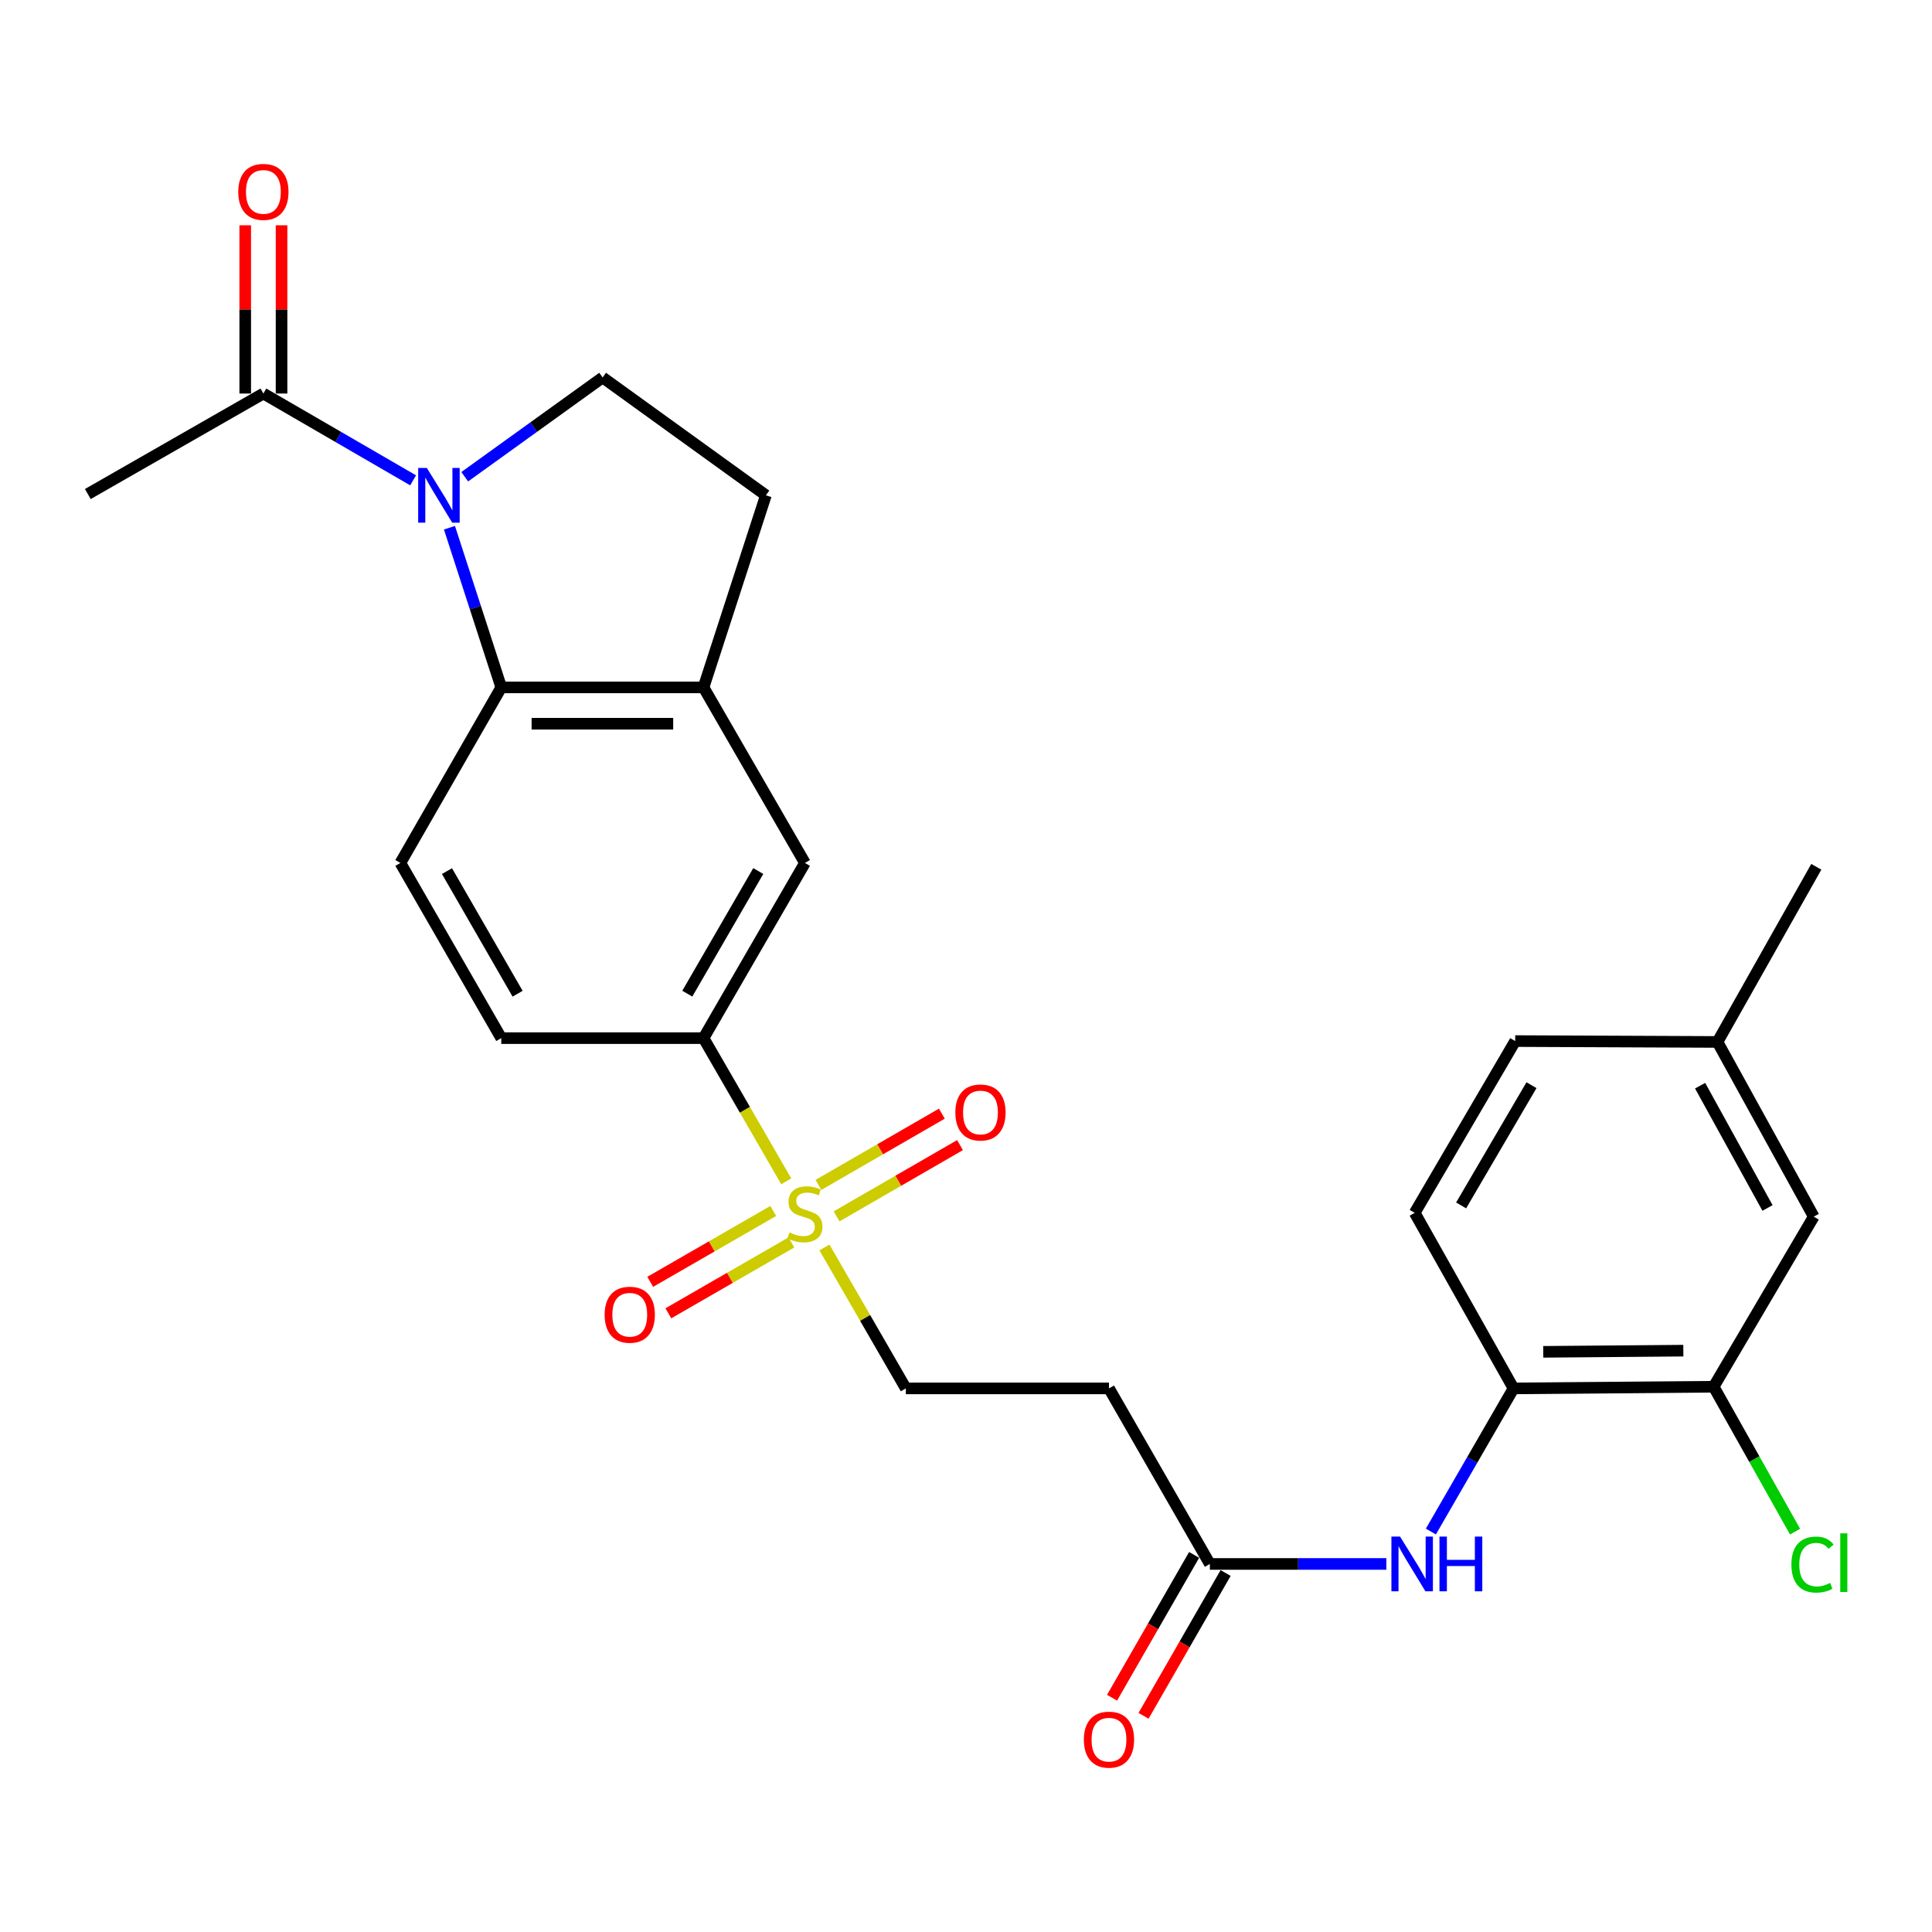 <?xml version='1.0' encoding='iso-8859-1'?>
<svg version='1.1' baseProfile='full'
              xmlns='http://www.w3.org/2000/svg'
                      xmlns:rdkit='http://www.rdkit.org/xml'
                      xmlns:xlink='http://www.w3.org/1999/xlink'
                  xml:space='preserve'
width='1000px' height='1000px' viewBox='0 0 1000 1000'>
<!-- END OF HEADER -->
<rect style='opacity:1.0;fill:#FFFFFF;stroke:none' width='1000' height='1000' x='0' y='0'> </rect>
<path class='bond-1' d='M 232.634,273.143 L 246.044,314.47' style='fill:none;fill-rule:evenodd;stroke:#0000FF;stroke-width:6px;stroke-linecap:butt;stroke-linejoin:miter;stroke-opacity:1' />
<path class='bond-1' d='M 246.044,314.47 L 259.453,355.797' style='fill:none;fill-rule:evenodd;stroke:#000000;stroke-width:6px;stroke-linecap:butt;stroke-linejoin:miter;stroke-opacity:1' />
<path class='bond-3' d='M 213.826,248.621 L 175.077,226.155' style='fill:none;fill-rule:evenodd;stroke:#0000FF;stroke-width:6px;stroke-linecap:butt;stroke-linejoin:miter;stroke-opacity:1' />
<path class='bond-3' d='M 175.077,226.155 L 136.328,203.69' style='fill:none;fill-rule:evenodd;stroke:#000000;stroke-width:6px;stroke-linecap:butt;stroke-linejoin:miter;stroke-opacity:1' />
<path class='bond-5' d='M 240.542,246.76 L 276.233,221.068' style='fill:none;fill-rule:evenodd;stroke:#0000FF;stroke-width:6px;stroke-linecap:butt;stroke-linejoin:miter;stroke-opacity:1' />
<path class='bond-5' d='M 276.233,221.068 L 311.924,195.377' style='fill:none;fill-rule:evenodd;stroke:#000000;stroke-width:6px;stroke-linecap:butt;stroke-linejoin:miter;stroke-opacity:1' />
<path class='bond-0' d='M 406.955,611.456 L 385.55,574.396' style='fill:none;fill-rule:evenodd;stroke:#CCCC00;stroke-width:6px;stroke-linecap:butt;stroke-linejoin:miter;stroke-opacity:1' />
<path class='bond-0' d='M 385.55,574.396 L 364.145,537.336' style='fill:none;fill-rule:evenodd;stroke:#000000;stroke-width:6px;stroke-linecap:butt;stroke-linejoin:miter;stroke-opacity:1' />
<path class='bond-12' d='M 426.728,645.69 L 447.792,682.162' style='fill:none;fill-rule:evenodd;stroke:#CCCC00;stroke-width:6px;stroke-linecap:butt;stroke-linejoin:miter;stroke-opacity:1' />
<path class='bond-12' d='M 447.792,682.162 L 468.857,718.634' style='fill:none;fill-rule:evenodd;stroke:#000000;stroke-width:6px;stroke-linecap:butt;stroke-linejoin:miter;stroke-opacity:1' />
<path class='bond-14' d='M 400.239,626.791 L 368.393,645.133' style='fill:none;fill-rule:evenodd;stroke:#CCCC00;stroke-width:6px;stroke-linecap:butt;stroke-linejoin:miter;stroke-opacity:1' />
<path class='bond-14' d='M 368.393,645.133 L 336.548,663.475' style='fill:none;fill-rule:evenodd;stroke:#FF0000;stroke-width:6px;stroke-linecap:butt;stroke-linejoin:miter;stroke-opacity:1' />
<path class='bond-14' d='M 409.622,643.081 L 377.776,661.423' style='fill:none;fill-rule:evenodd;stroke:#CCCC00;stroke-width:6px;stroke-linecap:butt;stroke-linejoin:miter;stroke-opacity:1' />
<path class='bond-14' d='M 377.776,661.423 L 345.931,679.765' style='fill:none;fill-rule:evenodd;stroke:#FF0000;stroke-width:6px;stroke-linecap:butt;stroke-linejoin:miter;stroke-opacity:1' />
<path class='bond-15' d='M 433.029,629.583 L 464.966,611.143' style='fill:none;fill-rule:evenodd;stroke:#CCCC00;stroke-width:6px;stroke-linecap:butt;stroke-linejoin:miter;stroke-opacity:1' />
<path class='bond-15' d='M 464.966,611.143 L 496.904,592.704' style='fill:none;fill-rule:evenodd;stroke:#FF0000;stroke-width:6px;stroke-linecap:butt;stroke-linejoin:miter;stroke-opacity:1' />
<path class='bond-15' d='M 423.629,613.302 L 455.567,594.863' style='fill:none;fill-rule:evenodd;stroke:#CCCC00;stroke-width:6px;stroke-linecap:butt;stroke-linejoin:miter;stroke-opacity:1' />
<path class='bond-15' d='M 455.567,594.863 L 487.504,576.423' style='fill:none;fill-rule:evenodd;stroke:#FF0000;stroke-width:6px;stroke-linecap:butt;stroke-linejoin:miter;stroke-opacity:1' />
<path class='bond-2' d='M 259.453,355.797 L 364.145,355.797' style='fill:none;fill-rule:evenodd;stroke:#000000;stroke-width:6px;stroke-linecap:butt;stroke-linejoin:miter;stroke-opacity:1' />
<path class='bond-2' d='M 275.157,374.597 L 348.441,374.597' style='fill:none;fill-rule:evenodd;stroke:#000000;stroke-width:6px;stroke-linecap:butt;stroke-linejoin:miter;stroke-opacity:1' />
<path class='bond-10' d='M 259.453,355.797 L 207.233,446.661' style='fill:none;fill-rule:evenodd;stroke:#000000;stroke-width:6px;stroke-linecap:butt;stroke-linejoin:miter;stroke-opacity:1' />
<path class='bond-9' d='M 364.145,355.797 L 416.626,446.661' style='fill:none;fill-rule:evenodd;stroke:#000000;stroke-width:6px;stroke-linecap:butt;stroke-linejoin:miter;stroke-opacity:1' />
<path class='bond-27' d='M 364.145,355.797 L 396.427,256.37' style='fill:none;fill-rule:evenodd;stroke:#000000;stroke-width:6px;stroke-linecap:butt;stroke-linejoin:miter;stroke-opacity:1' />
<path class='bond-18' d='M 145.728,203.69 L 145.728,160.15' style='fill:none;fill-rule:evenodd;stroke:#000000;stroke-width:6px;stroke-linecap:butt;stroke-linejoin:miter;stroke-opacity:1' />
<path class='bond-18' d='M 145.728,160.15 L 145.728,116.61' style='fill:none;fill-rule:evenodd;stroke:#FF0000;stroke-width:6px;stroke-linecap:butt;stroke-linejoin:miter;stroke-opacity:1' />
<path class='bond-18' d='M 126.929,203.69 L 126.929,160.15' style='fill:none;fill-rule:evenodd;stroke:#000000;stroke-width:6px;stroke-linecap:butt;stroke-linejoin:miter;stroke-opacity:1' />
<path class='bond-18' d='M 126.929,160.15 L 126.929,116.61' style='fill:none;fill-rule:evenodd;stroke:#FF0000;stroke-width:6px;stroke-linecap:butt;stroke-linejoin:miter;stroke-opacity:1' />
<path class='bond-25' d='M 136.328,203.69 L 45.455,255.712' style='fill:none;fill-rule:evenodd;stroke:#000000;stroke-width:6px;stroke-linecap:butt;stroke-linejoin:miter;stroke-opacity:1' />
<path class='bond-4' d='M 364.145,537.336 L 259.453,537.336' style='fill:none;fill-rule:evenodd;stroke:#000000;stroke-width:6px;stroke-linecap:butt;stroke-linejoin:miter;stroke-opacity:1' />
<path class='bond-28' d='M 364.145,537.336 L 416.626,446.661' style='fill:none;fill-rule:evenodd;stroke:#000000;stroke-width:6px;stroke-linecap:butt;stroke-linejoin:miter;stroke-opacity:1' />
<path class='bond-28' d='M 355.746,514.318 L 392.483,450.845' style='fill:none;fill-rule:evenodd;stroke:#000000;stroke-width:6px;stroke-linecap:butt;stroke-linejoin:miter;stroke-opacity:1' />
<path class='bond-16' d='M 311.924,195.377 L 396.427,256.37' style='fill:none;fill-rule:evenodd;stroke:#000000;stroke-width:6px;stroke-linecap:butt;stroke-linejoin:miter;stroke-opacity:1' />
<path class='bond-6' d='M 717.572,809.498 L 671.9,809.498' style='fill:none;fill-rule:evenodd;stroke:#0000FF;stroke-width:6px;stroke-linecap:butt;stroke-linejoin:miter;stroke-opacity:1' />
<path class='bond-6' d='M 671.9,809.498 L 626.228,809.498' style='fill:none;fill-rule:evenodd;stroke:#000000;stroke-width:6px;stroke-linecap:butt;stroke-linejoin:miter;stroke-opacity:1' />
<path class='bond-8' d='M 740.621,792.715 L 762.011,755.675' style='fill:none;fill-rule:evenodd;stroke:#0000FF;stroke-width:6px;stroke-linecap:butt;stroke-linejoin:miter;stroke-opacity:1' />
<path class='bond-8' d='M 762.011,755.675 L 783.4,718.634' style='fill:none;fill-rule:evenodd;stroke:#000000;stroke-width:6px;stroke-linecap:butt;stroke-linejoin:miter;stroke-opacity:1' />
<path class='bond-7' d='M 626.228,809.498 L 574.007,718.634' style='fill:none;fill-rule:evenodd;stroke:#000000;stroke-width:6px;stroke-linecap:butt;stroke-linejoin:miter;stroke-opacity:1' />
<path class='bond-20' d='M 618.078,804.814 L 596.836,841.776' style='fill:none;fill-rule:evenodd;stroke:#000000;stroke-width:6px;stroke-linecap:butt;stroke-linejoin:miter;stroke-opacity:1' />
<path class='bond-20' d='M 596.836,841.776 L 575.594,878.737' style='fill:none;fill-rule:evenodd;stroke:#FF0000;stroke-width:6px;stroke-linecap:butt;stroke-linejoin:miter;stroke-opacity:1' />
<path class='bond-20' d='M 634.377,814.181 L 613.135,851.143' style='fill:none;fill-rule:evenodd;stroke:#000000;stroke-width:6px;stroke-linecap:butt;stroke-linejoin:miter;stroke-opacity:1' />
<path class='bond-20' d='M 613.135,851.143 L 591.893,888.105' style='fill:none;fill-rule:evenodd;stroke:#FF0000;stroke-width:6px;stroke-linecap:butt;stroke-linejoin:miter;stroke-opacity:1' />
<path class='bond-11' d='M 783.4,718.634 L 886.985,717.768' style='fill:none;fill-rule:evenodd;stroke:#000000;stroke-width:6px;stroke-linecap:butt;stroke-linejoin:miter;stroke-opacity:1' />
<path class='bond-11' d='M 798.781,699.706 L 871.29,699.099' style='fill:none;fill-rule:evenodd;stroke:#000000;stroke-width:6px;stroke-linecap:butt;stroke-linejoin:miter;stroke-opacity:1' />
<path class='bond-21' d='M 783.4,718.634 L 732.245,627.761' style='fill:none;fill-rule:evenodd;stroke:#000000;stroke-width:6px;stroke-linecap:butt;stroke-linejoin:miter;stroke-opacity:1' />
<path class='bond-17' d='M 207.233,446.661 L 259.453,537.336' style='fill:none;fill-rule:evenodd;stroke:#000000;stroke-width:6px;stroke-linecap:butt;stroke-linejoin:miter;stroke-opacity:1' />
<path class='bond-17' d='M 231.357,450.88 L 267.911,514.353' style='fill:none;fill-rule:evenodd;stroke:#000000;stroke-width:6px;stroke-linecap:butt;stroke-linejoin:miter;stroke-opacity:1' />
<path class='bond-19' d='M 886.985,717.768 L 938.798,629.735' style='fill:none;fill-rule:evenodd;stroke:#000000;stroke-width:6px;stroke-linecap:butt;stroke-linejoin:miter;stroke-opacity:1' />
<path class='bond-22' d='M 886.985,717.768 L 908.053,755.268' style='fill:none;fill-rule:evenodd;stroke:#000000;stroke-width:6px;stroke-linecap:butt;stroke-linejoin:miter;stroke-opacity:1' />
<path class='bond-22' d='M 908.053,755.268 L 929.121,792.768' style='fill:none;fill-rule:evenodd;stroke:#00CC00;stroke-width:6px;stroke-linecap:butt;stroke-linejoin:miter;stroke-opacity:1' />
<path class='bond-13' d='M 468.857,718.634 L 574.007,718.634' style='fill:none;fill-rule:evenodd;stroke:#000000;stroke-width:6px;stroke-linecap:butt;stroke-linejoin:miter;stroke-opacity:1' />
<path class='bond-29' d='M 938.798,629.735 L 888.969,539.31' style='fill:none;fill-rule:evenodd;stroke:#000000;stroke-width:6px;stroke-linecap:butt;stroke-linejoin:miter;stroke-opacity:1' />
<path class='bond-29' d='M 914.858,625.244 L 879.978,561.947' style='fill:none;fill-rule:evenodd;stroke:#000000;stroke-width:6px;stroke-linecap:butt;stroke-linejoin:miter;stroke-opacity:1' />
<path class='bond-24' d='M 732.245,627.761 L 784.267,538.861' style='fill:none;fill-rule:evenodd;stroke:#000000;stroke-width:6px;stroke-linecap:butt;stroke-linejoin:miter;stroke-opacity:1' />
<path class='bond-24' d='M 756.274,623.92 L 792.689,561.691' style='fill:none;fill-rule:evenodd;stroke:#000000;stroke-width:6px;stroke-linecap:butt;stroke-linejoin:miter;stroke-opacity:1' />
<path class='bond-23' d='M 888.969,539.31 L 784.267,538.861' style='fill:none;fill-rule:evenodd;stroke:#000000;stroke-width:6px;stroke-linecap:butt;stroke-linejoin:miter;stroke-opacity:1' />
<path class='bond-26' d='M 888.969,539.31 L 940.114,448.655' style='fill:none;fill-rule:evenodd;stroke:#000000;stroke-width:6px;stroke-linecap:butt;stroke-linejoin:miter;stroke-opacity:1' />
<path  class='atom-0' d='M 220.932 242.21
L 230.212 257.21
Q 231.132 258.69, 232.612 261.37
Q 234.092 264.05, 234.172 264.21
L 234.172 242.21
L 237.932 242.21
L 237.932 270.53
L 234.052 270.53
L 224.092 254.13
Q 222.932 252.21, 221.692 250.01
Q 220.492 247.81, 220.132 247.13
L 220.132 270.53
L 216.452 270.53
L 216.452 242.21
L 220.932 242.21
' fill='#0000FF'/>
<path  class='atom-1' d='M 408.626 637.919
Q 408.946 638.039, 410.266 638.599
Q 411.586 639.159, 413.026 639.519
Q 414.506 639.839, 415.946 639.839
Q 418.626 639.839, 420.186 638.559
Q 421.746 637.239, 421.746 634.959
Q 421.746 633.399, 420.946 632.439
Q 420.186 631.479, 418.986 630.959
Q 417.786 630.439, 415.786 629.839
Q 413.266 629.079, 411.746 628.359
Q 410.266 627.639, 409.186 626.119
Q 408.146 624.599, 408.146 622.039
Q 408.146 618.479, 410.546 616.279
Q 412.986 614.079, 417.786 614.079
Q 421.066 614.079, 424.786 615.639
L 423.866 618.719
Q 420.466 617.319, 417.906 617.319
Q 415.146 617.319, 413.626 618.479
Q 412.106 619.599, 412.146 621.559
Q 412.146 623.079, 412.906 623.999
Q 413.706 624.919, 414.826 625.439
Q 415.986 625.959, 417.906 626.559
Q 420.466 627.359, 421.986 628.159
Q 423.506 628.959, 424.586 630.599
Q 425.706 632.199, 425.706 634.959
Q 425.706 638.879, 423.066 640.999
Q 420.466 643.079, 416.106 643.079
Q 413.586 643.079, 411.666 642.519
Q 409.786 641.999, 407.546 641.079
L 408.626 637.919
' fill='#CCCC00'/>
<path  class='atom-7' d='M 724.669 795.338
L 733.949 810.338
Q 734.869 811.818, 736.349 814.498
Q 737.829 817.178, 737.909 817.338
L 737.909 795.338
L 741.669 795.338
L 741.669 823.658
L 737.789 823.658
L 727.829 807.258
Q 726.669 805.338, 725.429 803.138
Q 724.229 800.938, 723.869 800.258
L 723.869 823.658
L 720.189 823.658
L 720.189 795.338
L 724.669 795.338
' fill='#0000FF'/>
<path  class='atom-7' d='M 745.069 795.338
L 748.909 795.338
L 748.909 807.378
L 763.389 807.378
L 763.389 795.338
L 767.229 795.338
L 767.229 823.658
L 763.389 823.658
L 763.389 810.578
L 748.909 810.578
L 748.909 823.658
L 745.069 823.658
L 745.069 795.338
' fill='#0000FF'/>
<path  class='atom-15' d='M 312.961 680.5
Q 312.961 673.7, 316.321 669.9
Q 319.681 666.1, 325.961 666.1
Q 332.241 666.1, 335.601 669.9
Q 338.961 673.7, 338.961 680.5
Q 338.961 687.38, 335.561 691.3
Q 332.161 695.18, 325.961 695.18
Q 319.721 695.18, 316.321 691.3
Q 312.961 687.42, 312.961 680.5
M 325.961 691.98
Q 330.281 691.98, 332.601 689.1
Q 334.961 686.18, 334.961 680.5
Q 334.961 674.94, 332.601 672.14
Q 330.281 669.3, 325.961 669.3
Q 321.641 669.3, 319.281 672.1
Q 316.961 674.9, 316.961 680.5
Q 316.961 686.22, 319.281 689.1
Q 321.641 691.98, 325.961 691.98
' fill='#FF0000'/>
<path  class='atom-16' d='M 494.489 575.819
Q 494.489 569.019, 497.849 565.219
Q 501.209 561.419, 507.489 561.419
Q 513.769 561.419, 517.129 565.219
Q 520.489 569.019, 520.489 575.819
Q 520.489 582.699, 517.089 586.619
Q 513.689 590.499, 507.489 590.499
Q 501.249 590.499, 497.849 586.619
Q 494.489 582.739, 494.489 575.819
M 507.489 587.299
Q 511.809 587.299, 514.129 584.419
Q 516.489 581.499, 516.489 575.819
Q 516.489 570.259, 514.129 567.459
Q 511.809 564.619, 507.489 564.619
Q 503.169 564.619, 500.809 567.419
Q 498.489 570.219, 498.489 575.819
Q 498.489 581.539, 500.809 584.419
Q 503.169 587.299, 507.489 587.299
' fill='#FF0000'/>
<path  class='atom-19' d='M 123.328 99.319
Q 123.328 92.519, 126.688 88.719
Q 130.048 84.919, 136.328 84.919
Q 142.608 84.919, 145.968 88.719
Q 149.328 92.519, 149.328 99.319
Q 149.328 106.199, 145.928 110.119
Q 142.528 113.999, 136.328 113.999
Q 130.088 113.999, 126.688 110.119
Q 123.328 106.239, 123.328 99.319
M 136.328 110.799
Q 140.648 110.799, 142.968 107.919
Q 145.328 104.999, 145.328 99.319
Q 145.328 93.759, 142.968 90.959
Q 140.648 88.119, 136.328 88.119
Q 132.008 88.119, 129.648 90.919
Q 127.328 93.719, 127.328 99.319
Q 127.328 105.039, 129.648 107.919
Q 132.008 110.799, 136.328 110.799
' fill='#FF0000'/>
<path  class='atom-21' d='M 561.007 900.441
Q 561.007 893.641, 564.367 889.841
Q 567.727 886.041, 574.007 886.041
Q 580.287 886.041, 583.647 889.841
Q 587.007 893.641, 587.007 900.441
Q 587.007 907.321, 583.607 911.241
Q 580.207 915.121, 574.007 915.121
Q 567.767 915.121, 564.367 911.241
Q 561.007 907.361, 561.007 900.441
M 574.007 911.921
Q 578.327 911.921, 580.647 909.041
Q 583.007 906.121, 583.007 900.441
Q 583.007 894.881, 580.647 892.081
Q 578.327 889.241, 574.007 889.241
Q 569.687 889.241, 567.327 892.041
Q 565.007 894.841, 565.007 900.441
Q 565.007 906.161, 567.327 909.041
Q 569.687 911.921, 574.007 911.921
' fill='#FF0000'/>
<path  class='atom-23' d='M 927.23 809.82
Q 927.23 802.78, 930.51 799.1
Q 933.83 795.38, 940.11 795.38
Q 945.95 795.38, 949.07 799.5
L 946.43 801.66
Q 944.15 798.66, 940.11 798.66
Q 935.83 798.66, 933.55 801.54
Q 931.31 804.38, 931.31 809.82
Q 931.31 815.42, 933.63 818.3
Q 935.99 821.18, 940.55 821.18
Q 943.67 821.18, 947.31 819.3
L 948.43 822.3
Q 946.95 823.26, 944.71 823.82
Q 942.47 824.38, 939.99 824.38
Q 933.83 824.38, 930.51 820.62
Q 927.23 816.86, 927.23 809.82
' fill='#00CC00'/>
<path  class='atom-23' d='M 952.51 793.66
L 956.19 793.66
L 956.19 824.02
L 952.51 824.02
L 952.51 793.66
' fill='#00CC00'/>
</svg>
